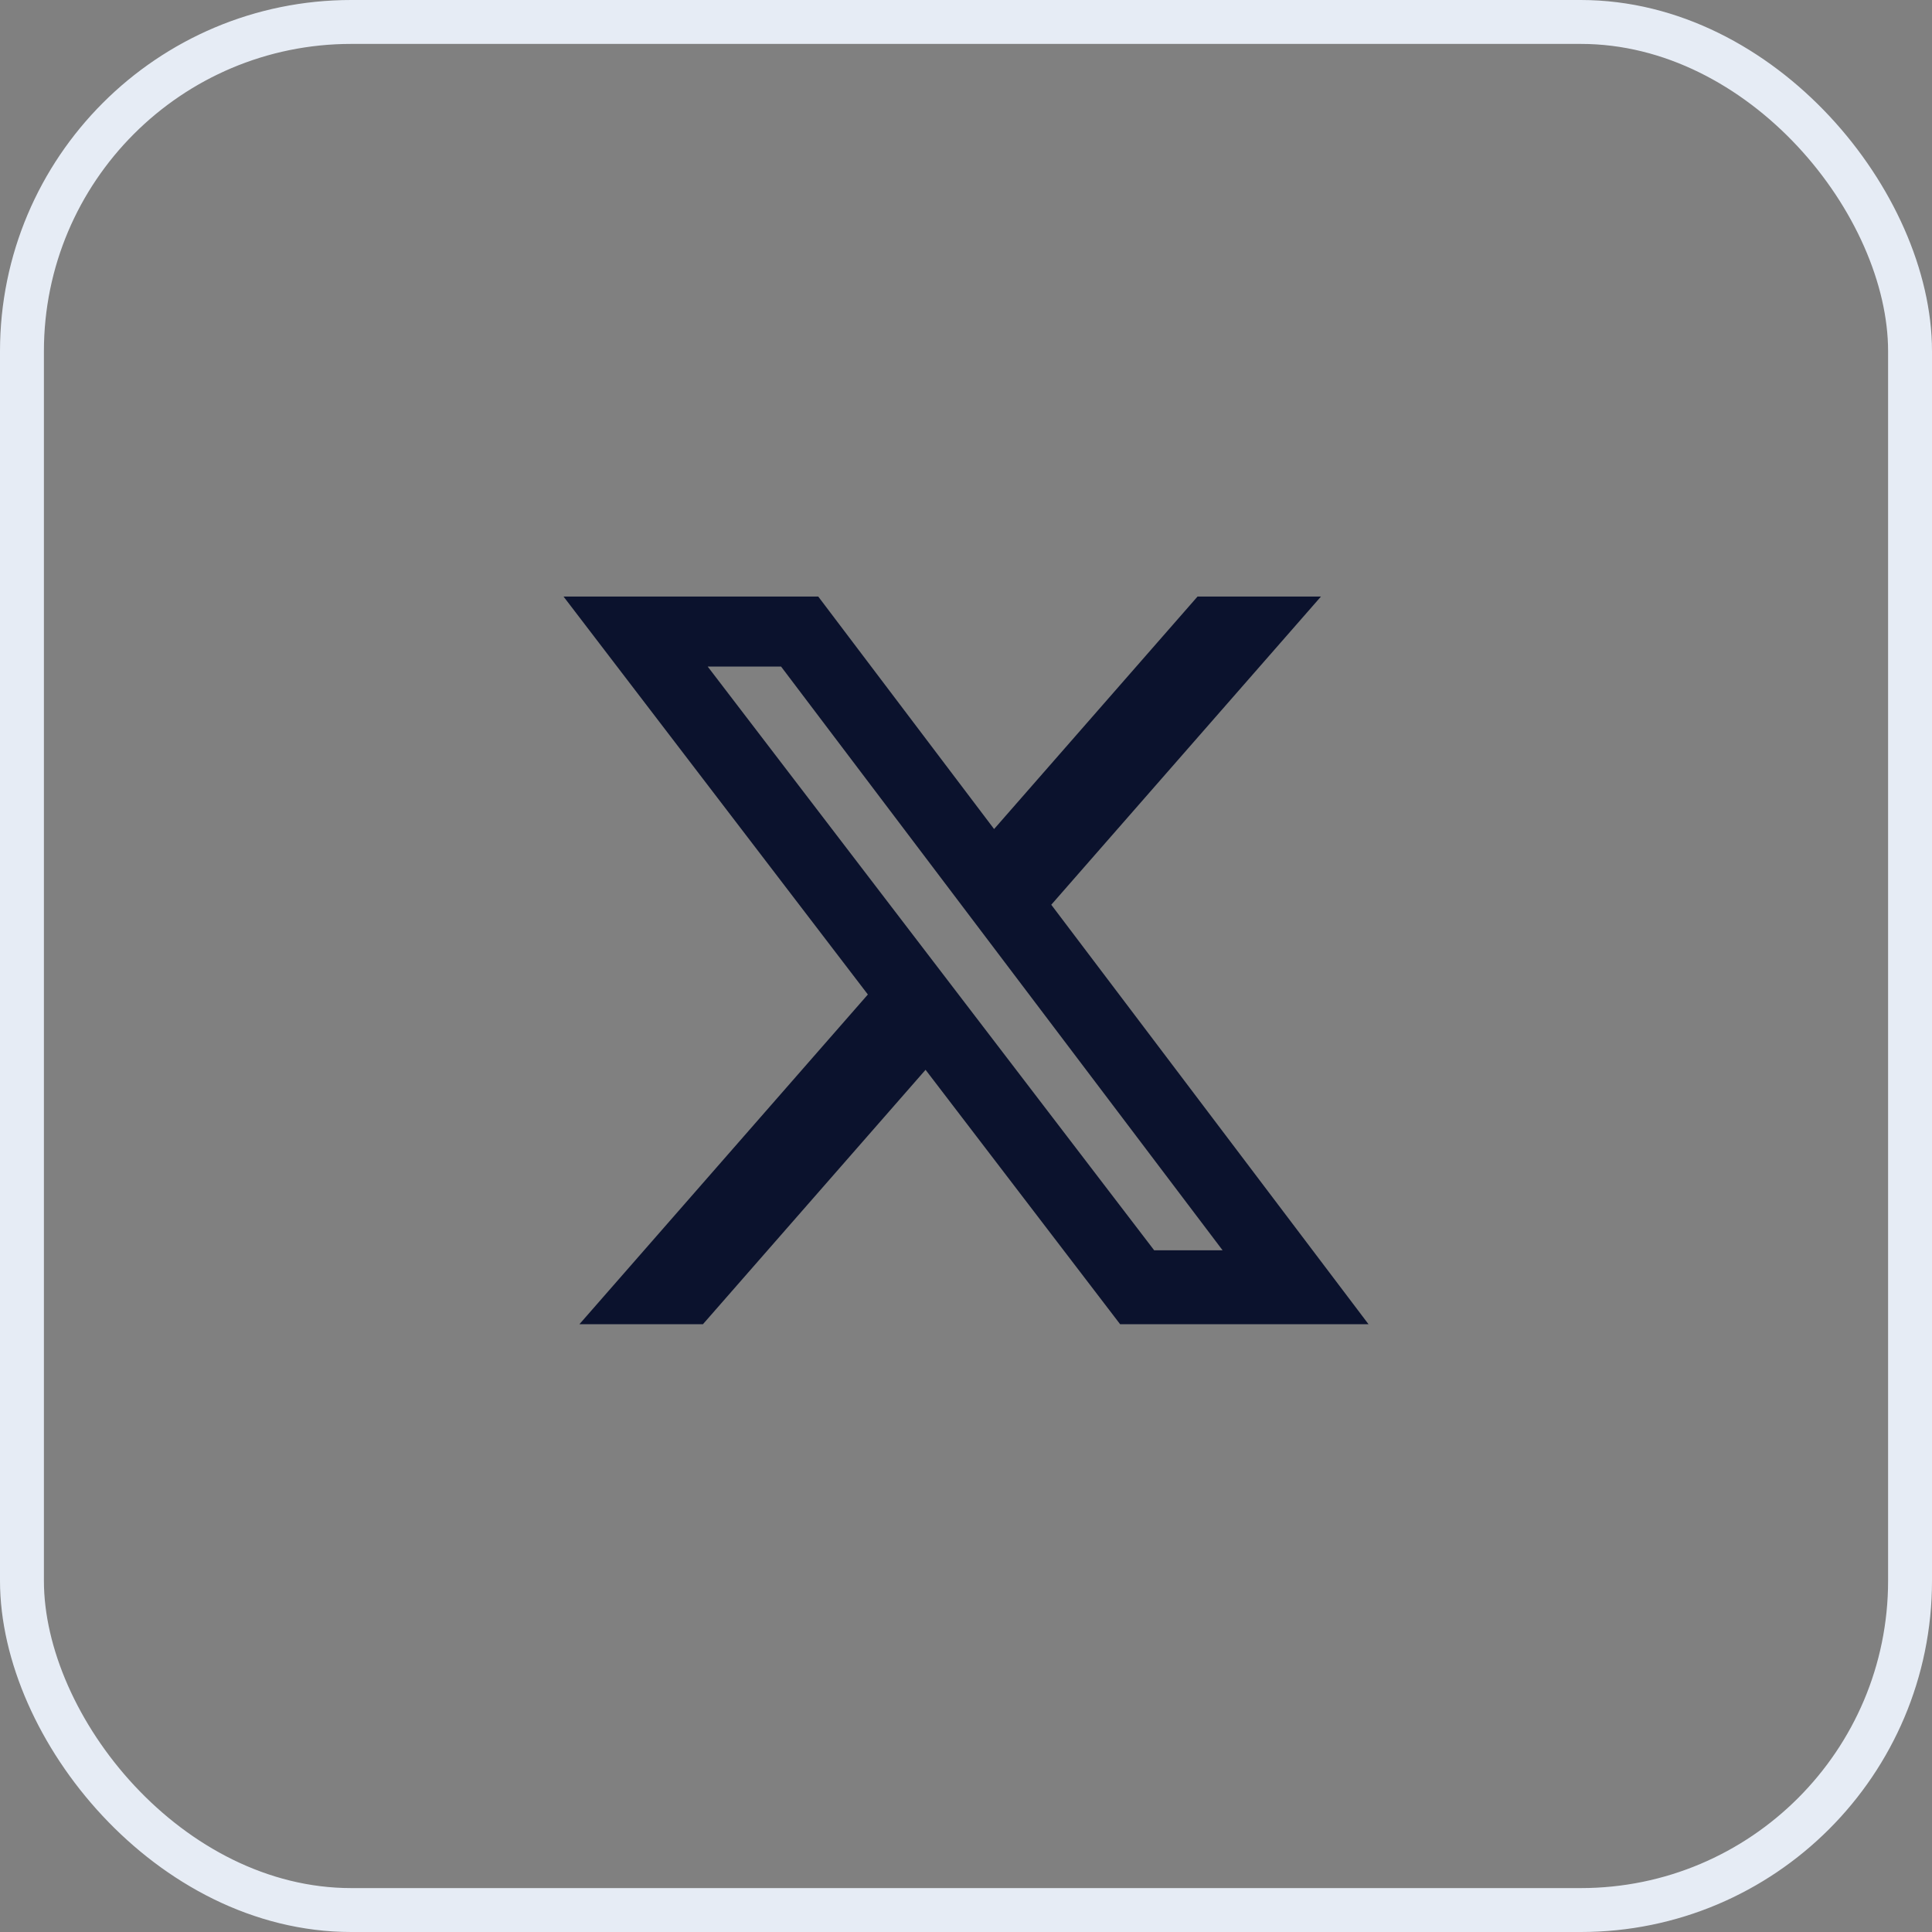 <svg width="44" height="44" viewBox="0 0 44 44" fill="none" xmlns="http://www.w3.org/2000/svg">
<rect x="0" y="0" width="44" height="44" fill="#808080" stroke="none"/>
<rect x="0.5" y="0.5" width="43" height="43" rx="7.5" stroke="#E6ECF5"/>
<path d="M27.273 13.586H30.084L23.942 20.605L31.167 30.158H25.51L21.079 24.364L16.009 30.158H13.196L19.765 22.649L12.834 13.586H18.635L22.64 18.881L27.273 13.586ZM26.286 28.475H27.844L17.788 15.18H16.117L26.286 28.475Z" fill="#0B122D"/>
</svg>
